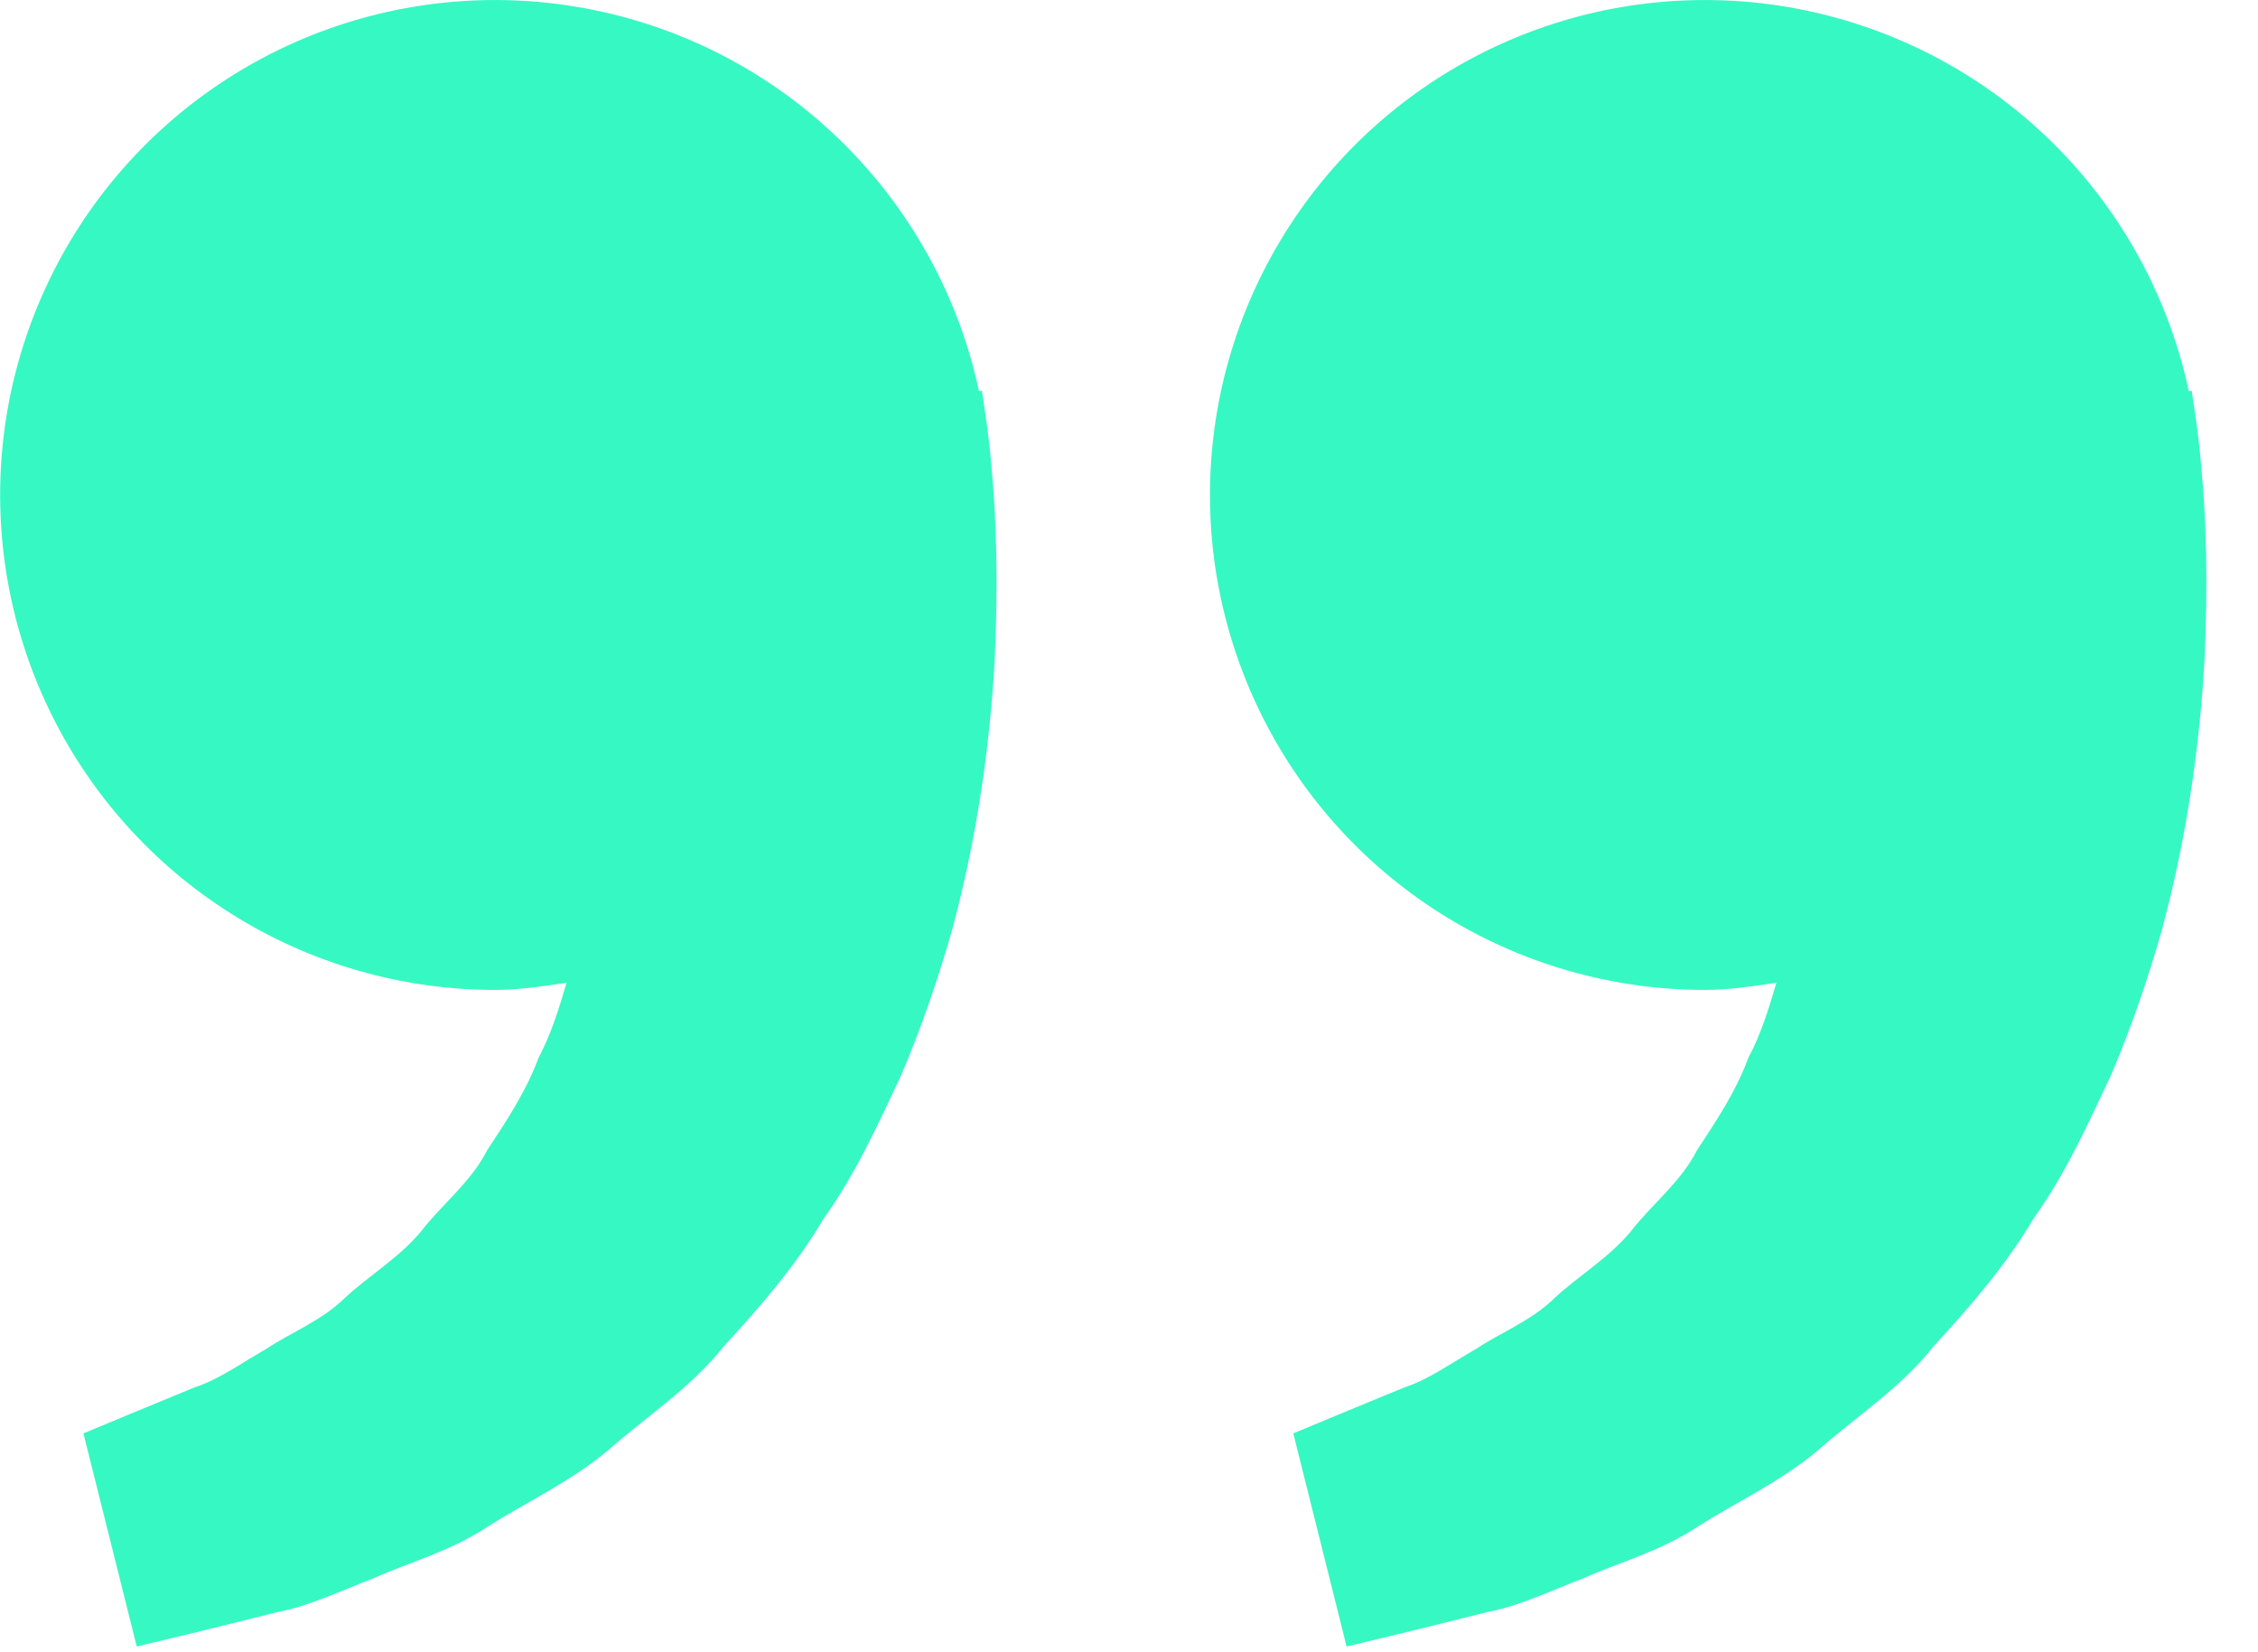 <svg width="41" height="30" viewBox="0 0 41 30" fill="none" xmlns="http://www.w3.org/2000/svg">
<path d="M30.957 17.974C31.403 17.974 31.83 17.906 32.256 17.844C32.118 18.308 31.976 18.779 31.748 19.202C31.521 19.817 31.165 20.351 30.812 20.888C30.516 21.469 29.995 21.862 29.611 22.36C29.21 22.843 28.663 23.164 28.23 23.566C27.804 23.985 27.247 24.195 26.804 24.491C26.34 24.756 25.937 25.05 25.506 25.189L24.429 25.633L23.483 26.026L24.451 29.896L25.643 29.609C26.025 29.513 26.49 29.401 27.019 29.267C27.561 29.168 28.138 28.894 28.781 28.644C29.416 28.361 30.151 28.169 30.834 27.714C31.521 27.278 32.313 26.915 33.012 26.332C33.689 25.731 34.506 25.209 35.109 24.445C35.768 23.73 36.419 22.979 36.925 22.124C37.51 21.309 37.907 20.415 38.327 19.53C38.706 18.645 39.012 17.74 39.261 16.862C39.734 15.1 39.946 13.427 40.028 11.995C40.096 10.561 40.056 9.369 39.972 8.506C39.942 8.099 39.886 7.703 39.846 7.43L39.796 7.094L39.745 7.106C39.389 5.447 38.572 3.922 37.386 2.708C36.2 1.494 34.696 0.641 33.045 0.247C31.395 -0.148 29.666 -0.067 28.06 0.48C26.454 1.027 25.035 2.018 23.969 3.337C22.902 4.657 22.23 6.251 22.032 7.936C21.833 9.621 22.116 11.328 22.847 12.86C23.578 14.391 24.728 15.684 26.163 16.589C27.599 17.494 29.261 17.974 30.957 17.974ZM8.99 17.974C9.435 17.974 9.863 17.906 10.288 17.844C10.15 18.308 10.008 18.779 9.781 19.202C9.553 19.817 9.198 20.351 8.844 20.888C8.549 21.469 8.027 21.862 7.644 22.36C7.242 22.843 6.695 23.164 6.262 23.566C5.837 23.985 5.279 24.195 4.836 24.491C4.373 24.756 3.969 25.05 3.538 25.189L2.461 25.633L1.515 26.026L2.483 29.896L3.676 29.609C4.057 29.513 4.522 29.401 5.052 29.267C5.593 29.168 6.17 28.894 6.813 28.644C7.446 28.359 8.183 28.169 8.866 27.712C9.553 27.276 10.346 26.913 11.045 26.33C11.722 25.729 12.539 25.207 13.142 24.445C13.801 23.73 14.452 22.979 14.957 22.124C15.542 21.309 15.94 20.415 16.359 19.53C16.738 18.645 17.044 17.74 17.294 16.862C17.767 15.1 17.979 13.427 18.061 11.995C18.128 10.561 18.088 9.369 18.005 8.506C17.975 8.099 17.919 7.703 17.879 7.43L17.829 7.094L17.777 7.106C17.422 5.447 16.604 3.922 15.418 2.708C14.233 1.494 12.728 0.641 11.078 0.247C9.427 -0.148 7.699 -0.067 6.093 0.48C4.486 1.027 3.068 2.018 2.001 3.337C0.934 4.657 0.263 6.251 0.064 7.936C-0.134 9.621 0.148 11.328 0.88 12.86C1.611 14.391 2.76 15.684 4.196 16.589C5.631 17.494 7.293 17.974 8.99 17.974Z" fill="#36F8C2"/>
</svg>
